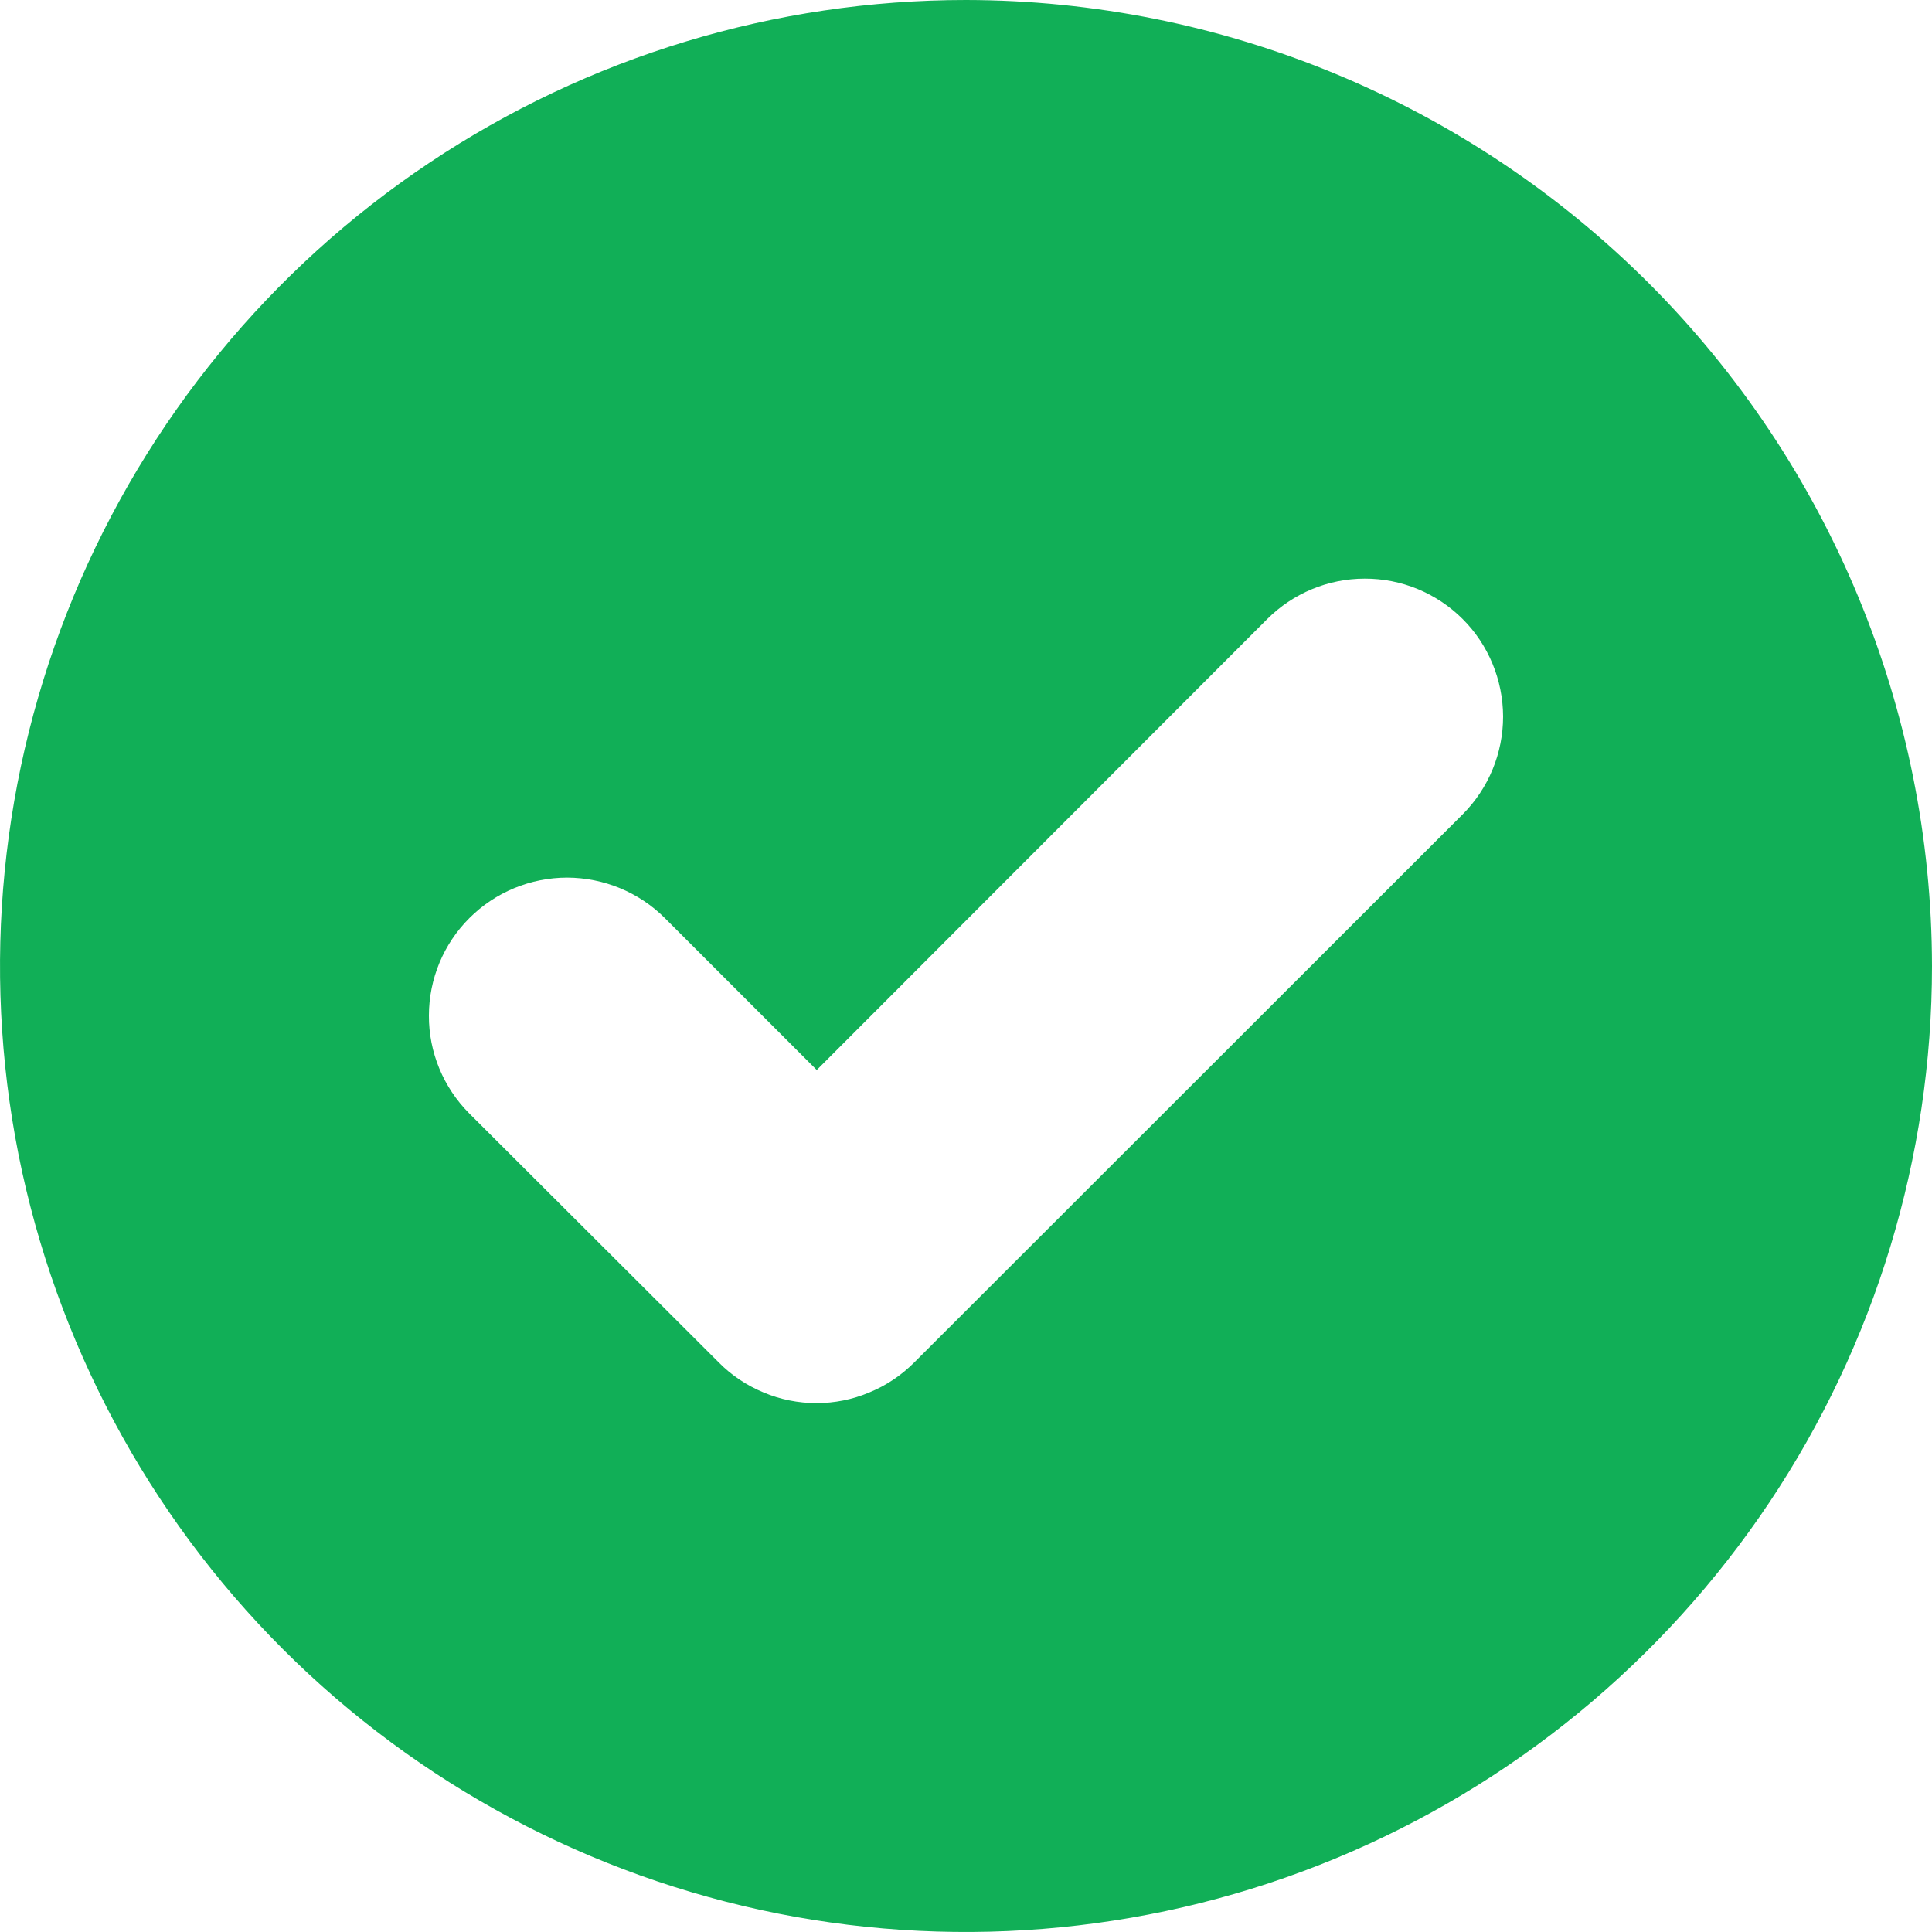<svg width="12" height="12" viewBox="0 0 12 12" fill="none" xmlns="http://www.w3.org/2000/svg">
<g clip-path="url(#clip0_1900_7053)">
<path d="M6 0C4.813 0 3.653 0.352 2.667 1.011C1.68 1.67 0.911 2.608 0.457 3.704C0.003 4.8 -0.116 6.007 0.115 7.171C0.347 8.334 0.918 9.404 1.757 10.243C2.596 11.082 3.666 11.653 4.829 11.885C5.993 12.116 7.2 11.997 8.296 11.543C9.392 11.089 10.329 10.32 10.989 9.333C11.648 8.347 12 7.187 12 6C11.998 4.409 11.365 2.884 10.241 1.759C9.116 0.635 7.591 0.002 6 0ZM9.086 5.057L5.678 8.463C5.598 8.543 5.504 8.606 5.399 8.649C5.295 8.693 5.184 8.715 5.071 8.715C4.959 8.715 4.847 8.693 4.743 8.649C4.639 8.606 4.544 8.543 4.465 8.463L2.914 6.915C2.754 6.754 2.663 6.536 2.664 6.308C2.664 6.081 2.755 5.862 2.916 5.702C3.077 5.541 3.296 5.451 3.523 5.451C3.751 5.452 3.969 5.542 4.13 5.703L5.073 6.646L7.87 3.846C8.031 3.685 8.249 3.594 8.476 3.594C8.704 3.593 8.922 3.683 9.084 3.844C9.245 4.004 9.335 4.223 9.336 4.45C9.336 4.678 9.246 4.896 9.086 5.057Z" fill="#11AF57"/>
</g>
<defs>
<clipPath id="clip0_1900_7053">
<rect width="12" height="12" fill="white"/>
</clipPath>
</defs>
</svg>
